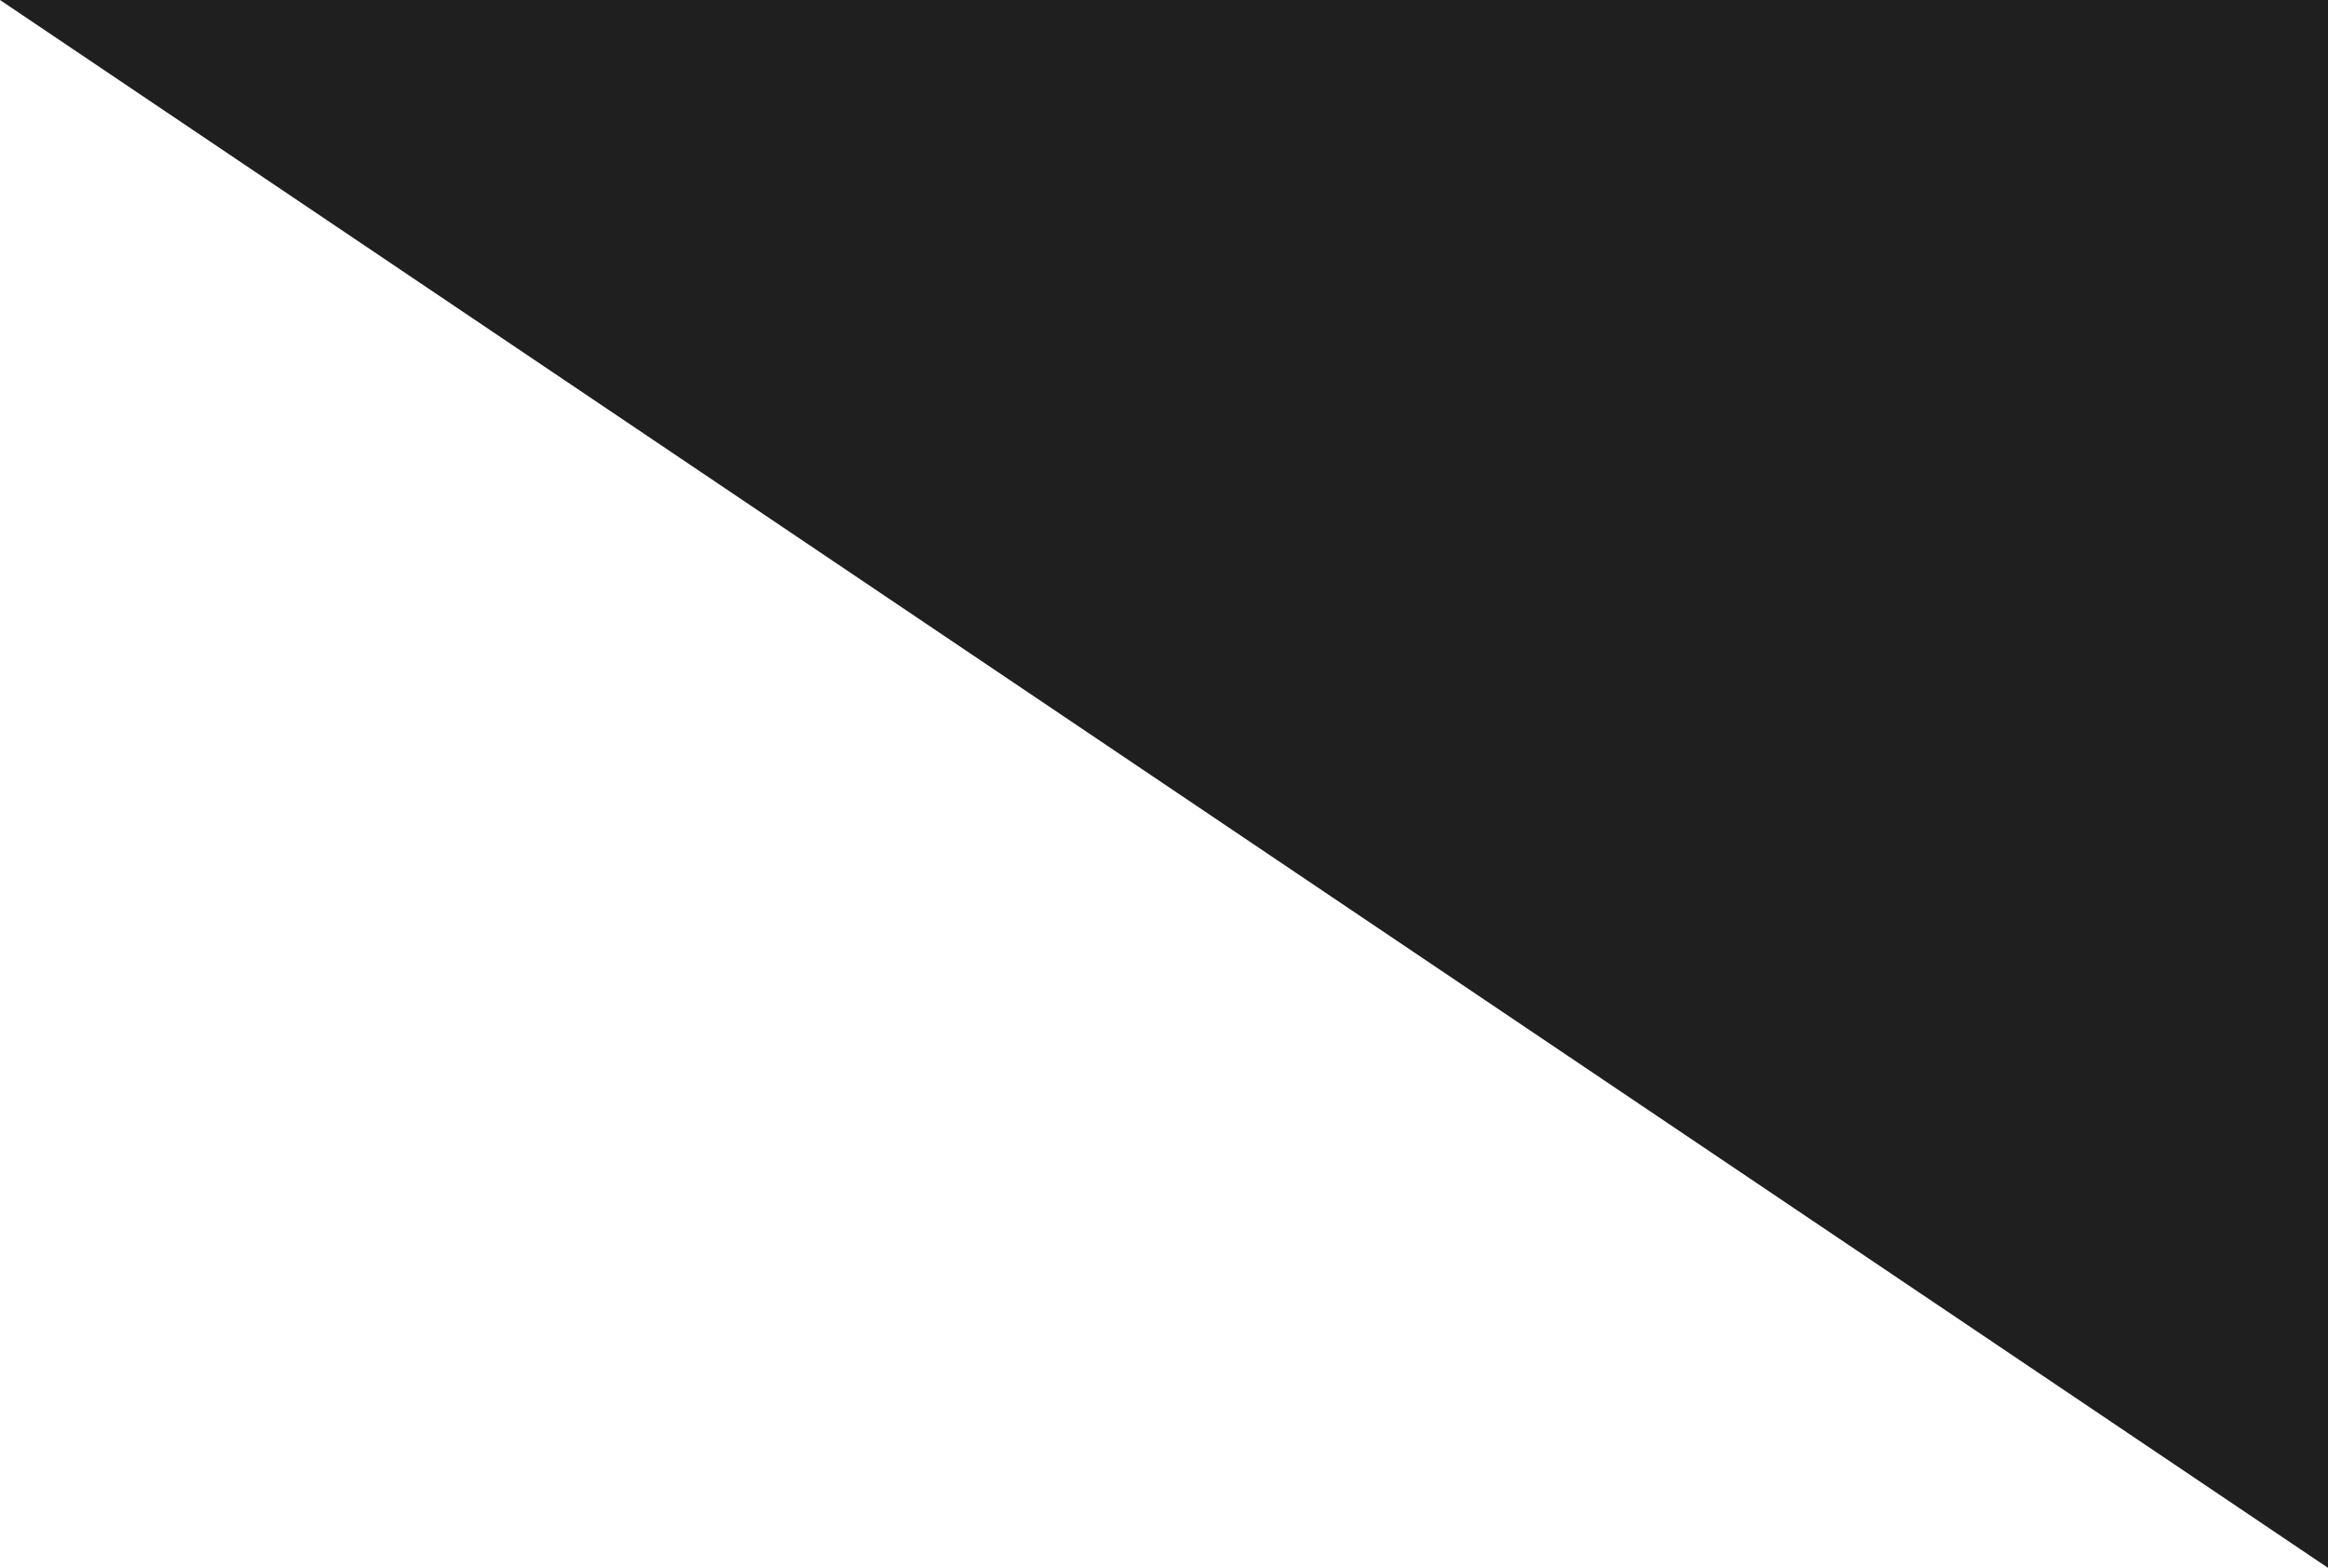 <?xml version="1.0" encoding="utf-8"?>
<!-- Generator: Adobe Illustrator 27.2.0, SVG Export Plug-In . SVG Version: 6.00 Build 0)  -->
<svg version="1.1" id="Calque_1" xmlns="http://www.w3.org/2000/svg" xmlns:xlink="http://www.w3.org/1999/xlink" x="0px" y="0px"
	 viewBox="0 0 967 651.3" style="enable-background:new 0 0 967 651.3;" xml:space="preserve">
<style type="text/css">
	.st0{fill:#1F1F1F;}
</style>
<polygon class="st0" points="0,0 967,651.3 967,0 "/>
</svg>
